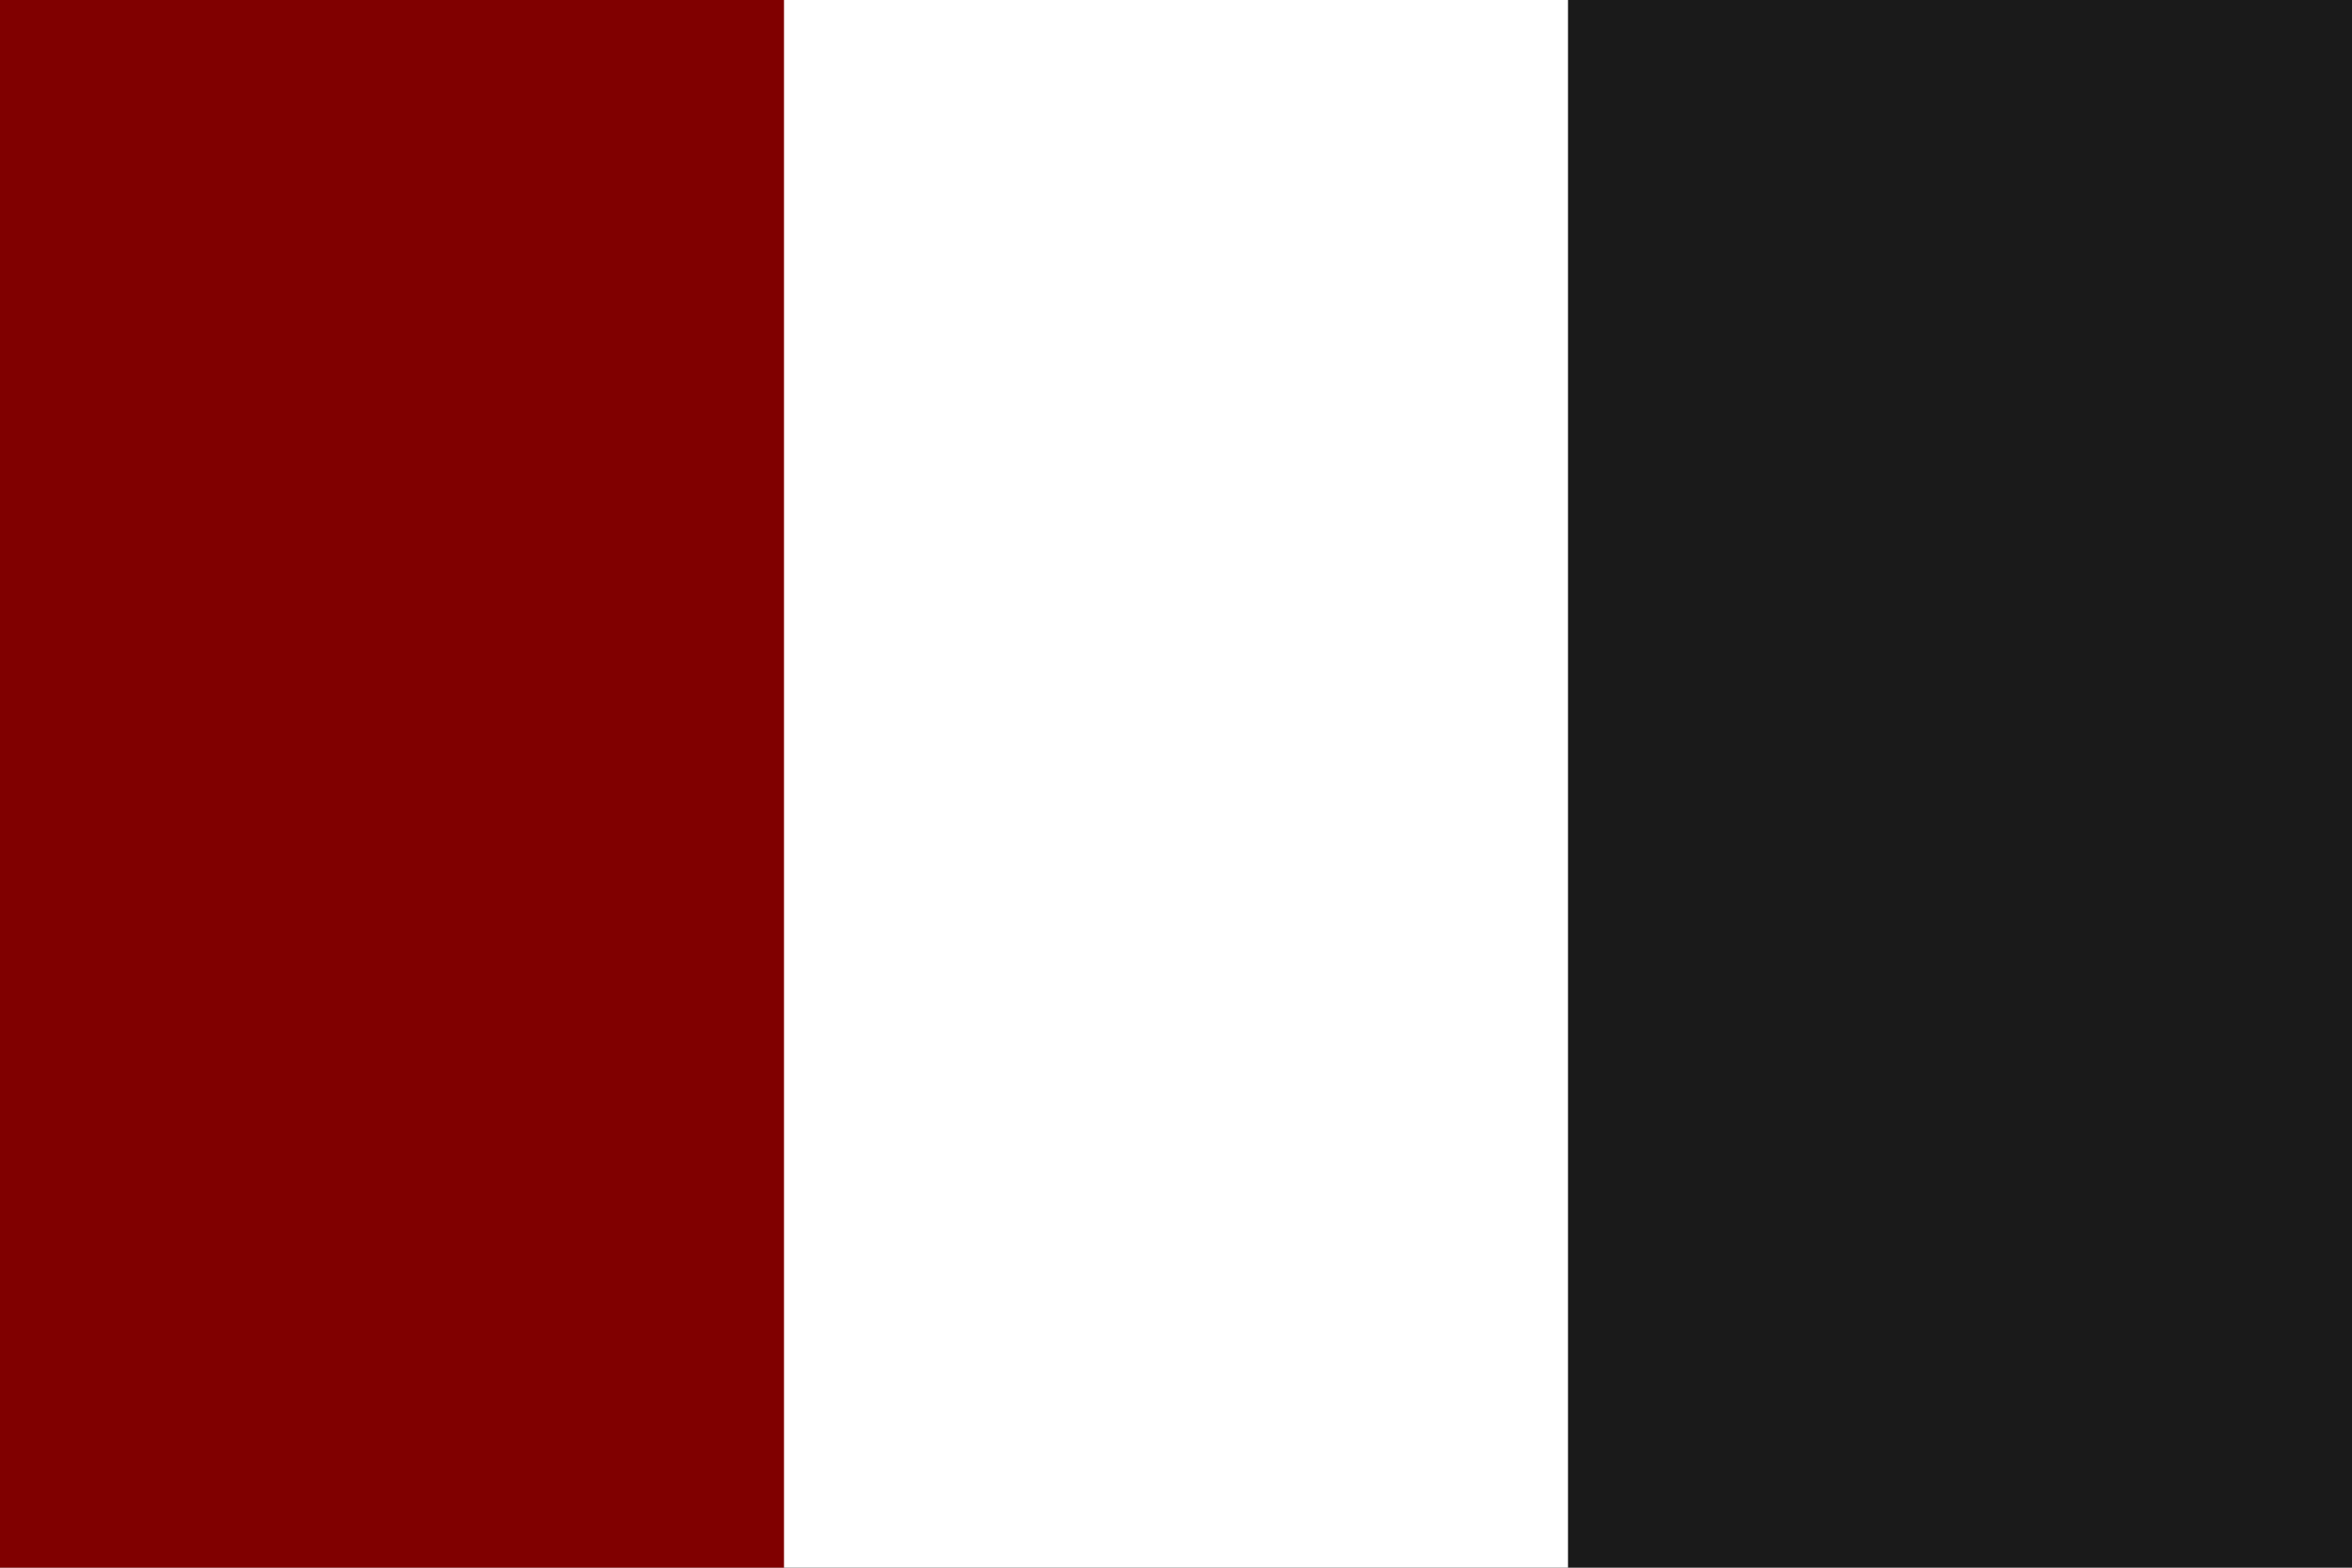 <svg height="600" width="900" xmlns="http://www.w3.org/2000/svg"><path d="m0 0h900v600h-900z" fill="#1a1a1a"/><path d="m0 0h600v600h-600z" fill="#fff"/><path d="m0 0h300v600h-300z" fill="#800000"/></svg>